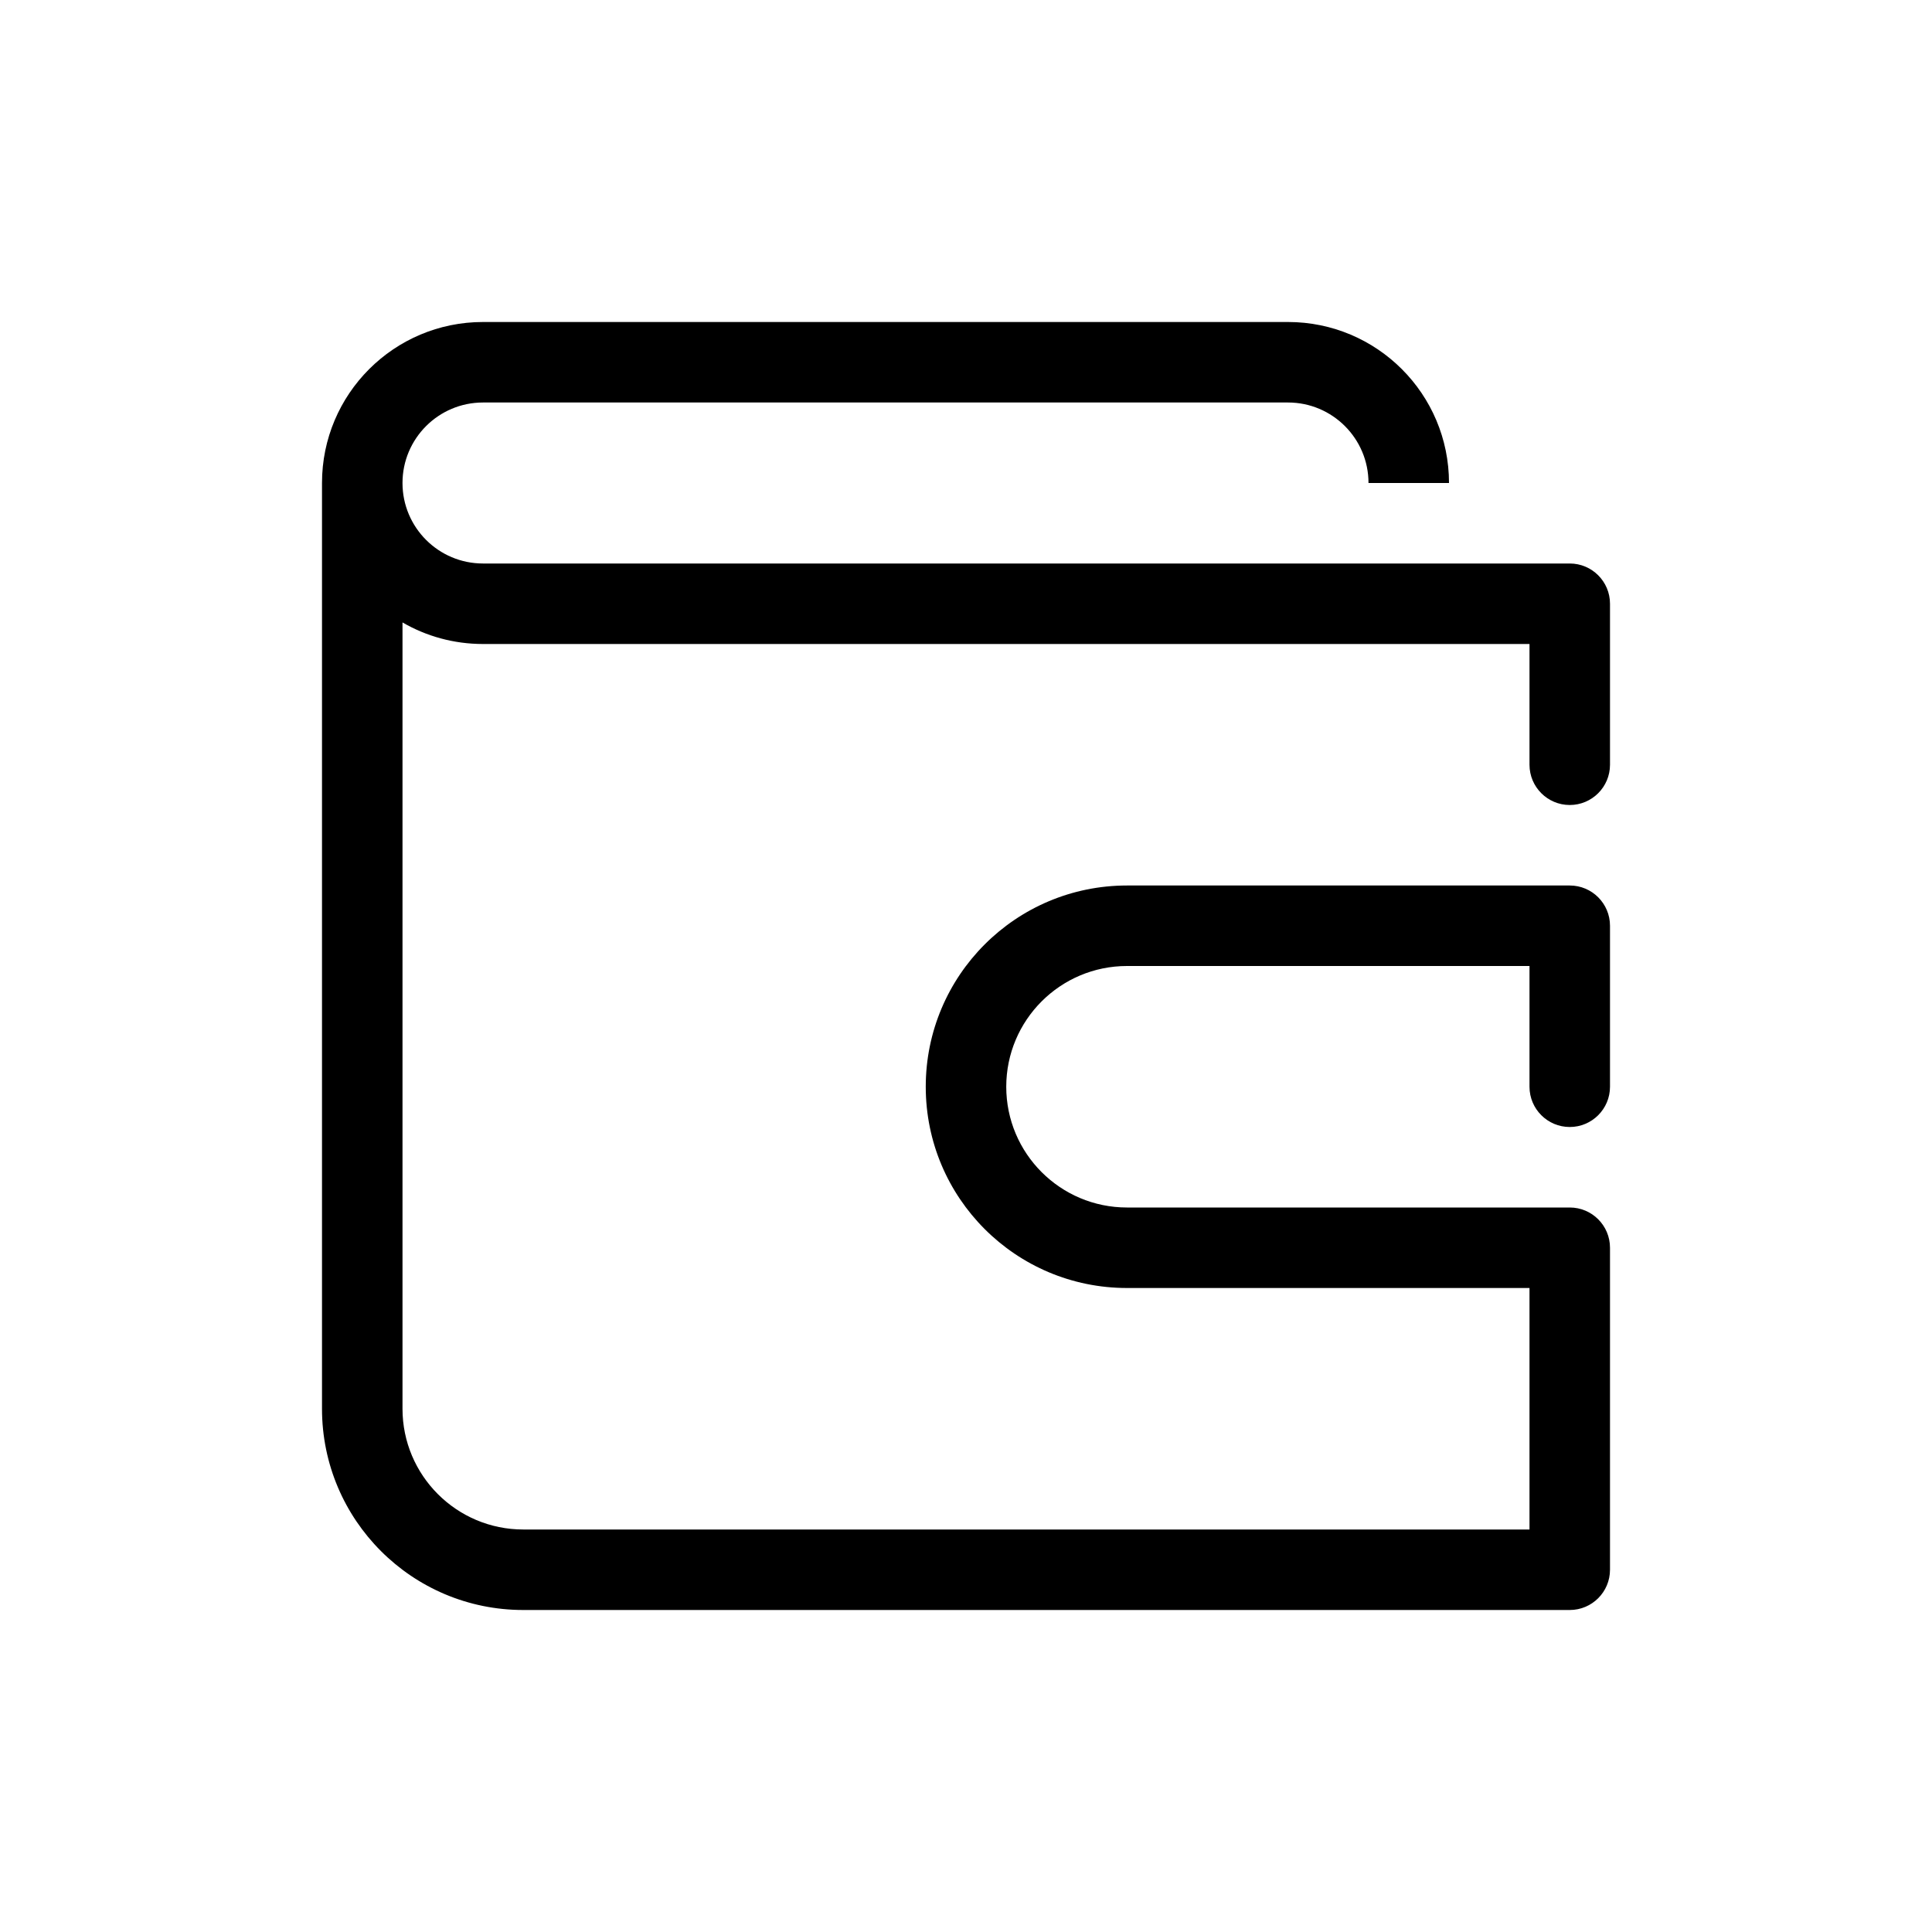 <svg width="24" height="24" viewBox="0 0 24 24" fill="none" xmlns="http://www.w3.org/2000/svg">
<path fill-rule="evenodd" clip-rule="evenodd" d="M5 6C5 5.448 5.448 5 6 5H16C16.552 5 17 5.448 17 6H18C18 4.895 17.105 4 16 4H6C4.895 4 4 4.895 4 6V17.5C4 18.881 5.119 20 6.5 20H19.5C19.776 20 20 19.776 20 19.5V15.5C20 15.224 19.776 15 19.5 15H14C13.172 15 12.5 14.328 12.5 13.5C12.5 12.672 13.172 12 14 12H19V13.5C19 13.776 19.224 14 19.5 14C19.776 14 20 13.776 20 13.5V11.5C20 11.224 19.776 11 19.5 11H14C12.619 11 11.5 12.119 11.5 13.5C11.5 14.881 12.619 16 14 16H19V19H6.5C5.672 19 5 18.328 5 17.5V7.732C5.294 7.903 5.636 8 6 8H19V9.5C19 9.776 19.224 10 19.5 10C19.776 10 20 9.776 20 9.5V7.5C20 7.224 19.776 7 19.5 7H6C5.448 7 5 6.552 5 6Z" fill="black"/>
</svg>
